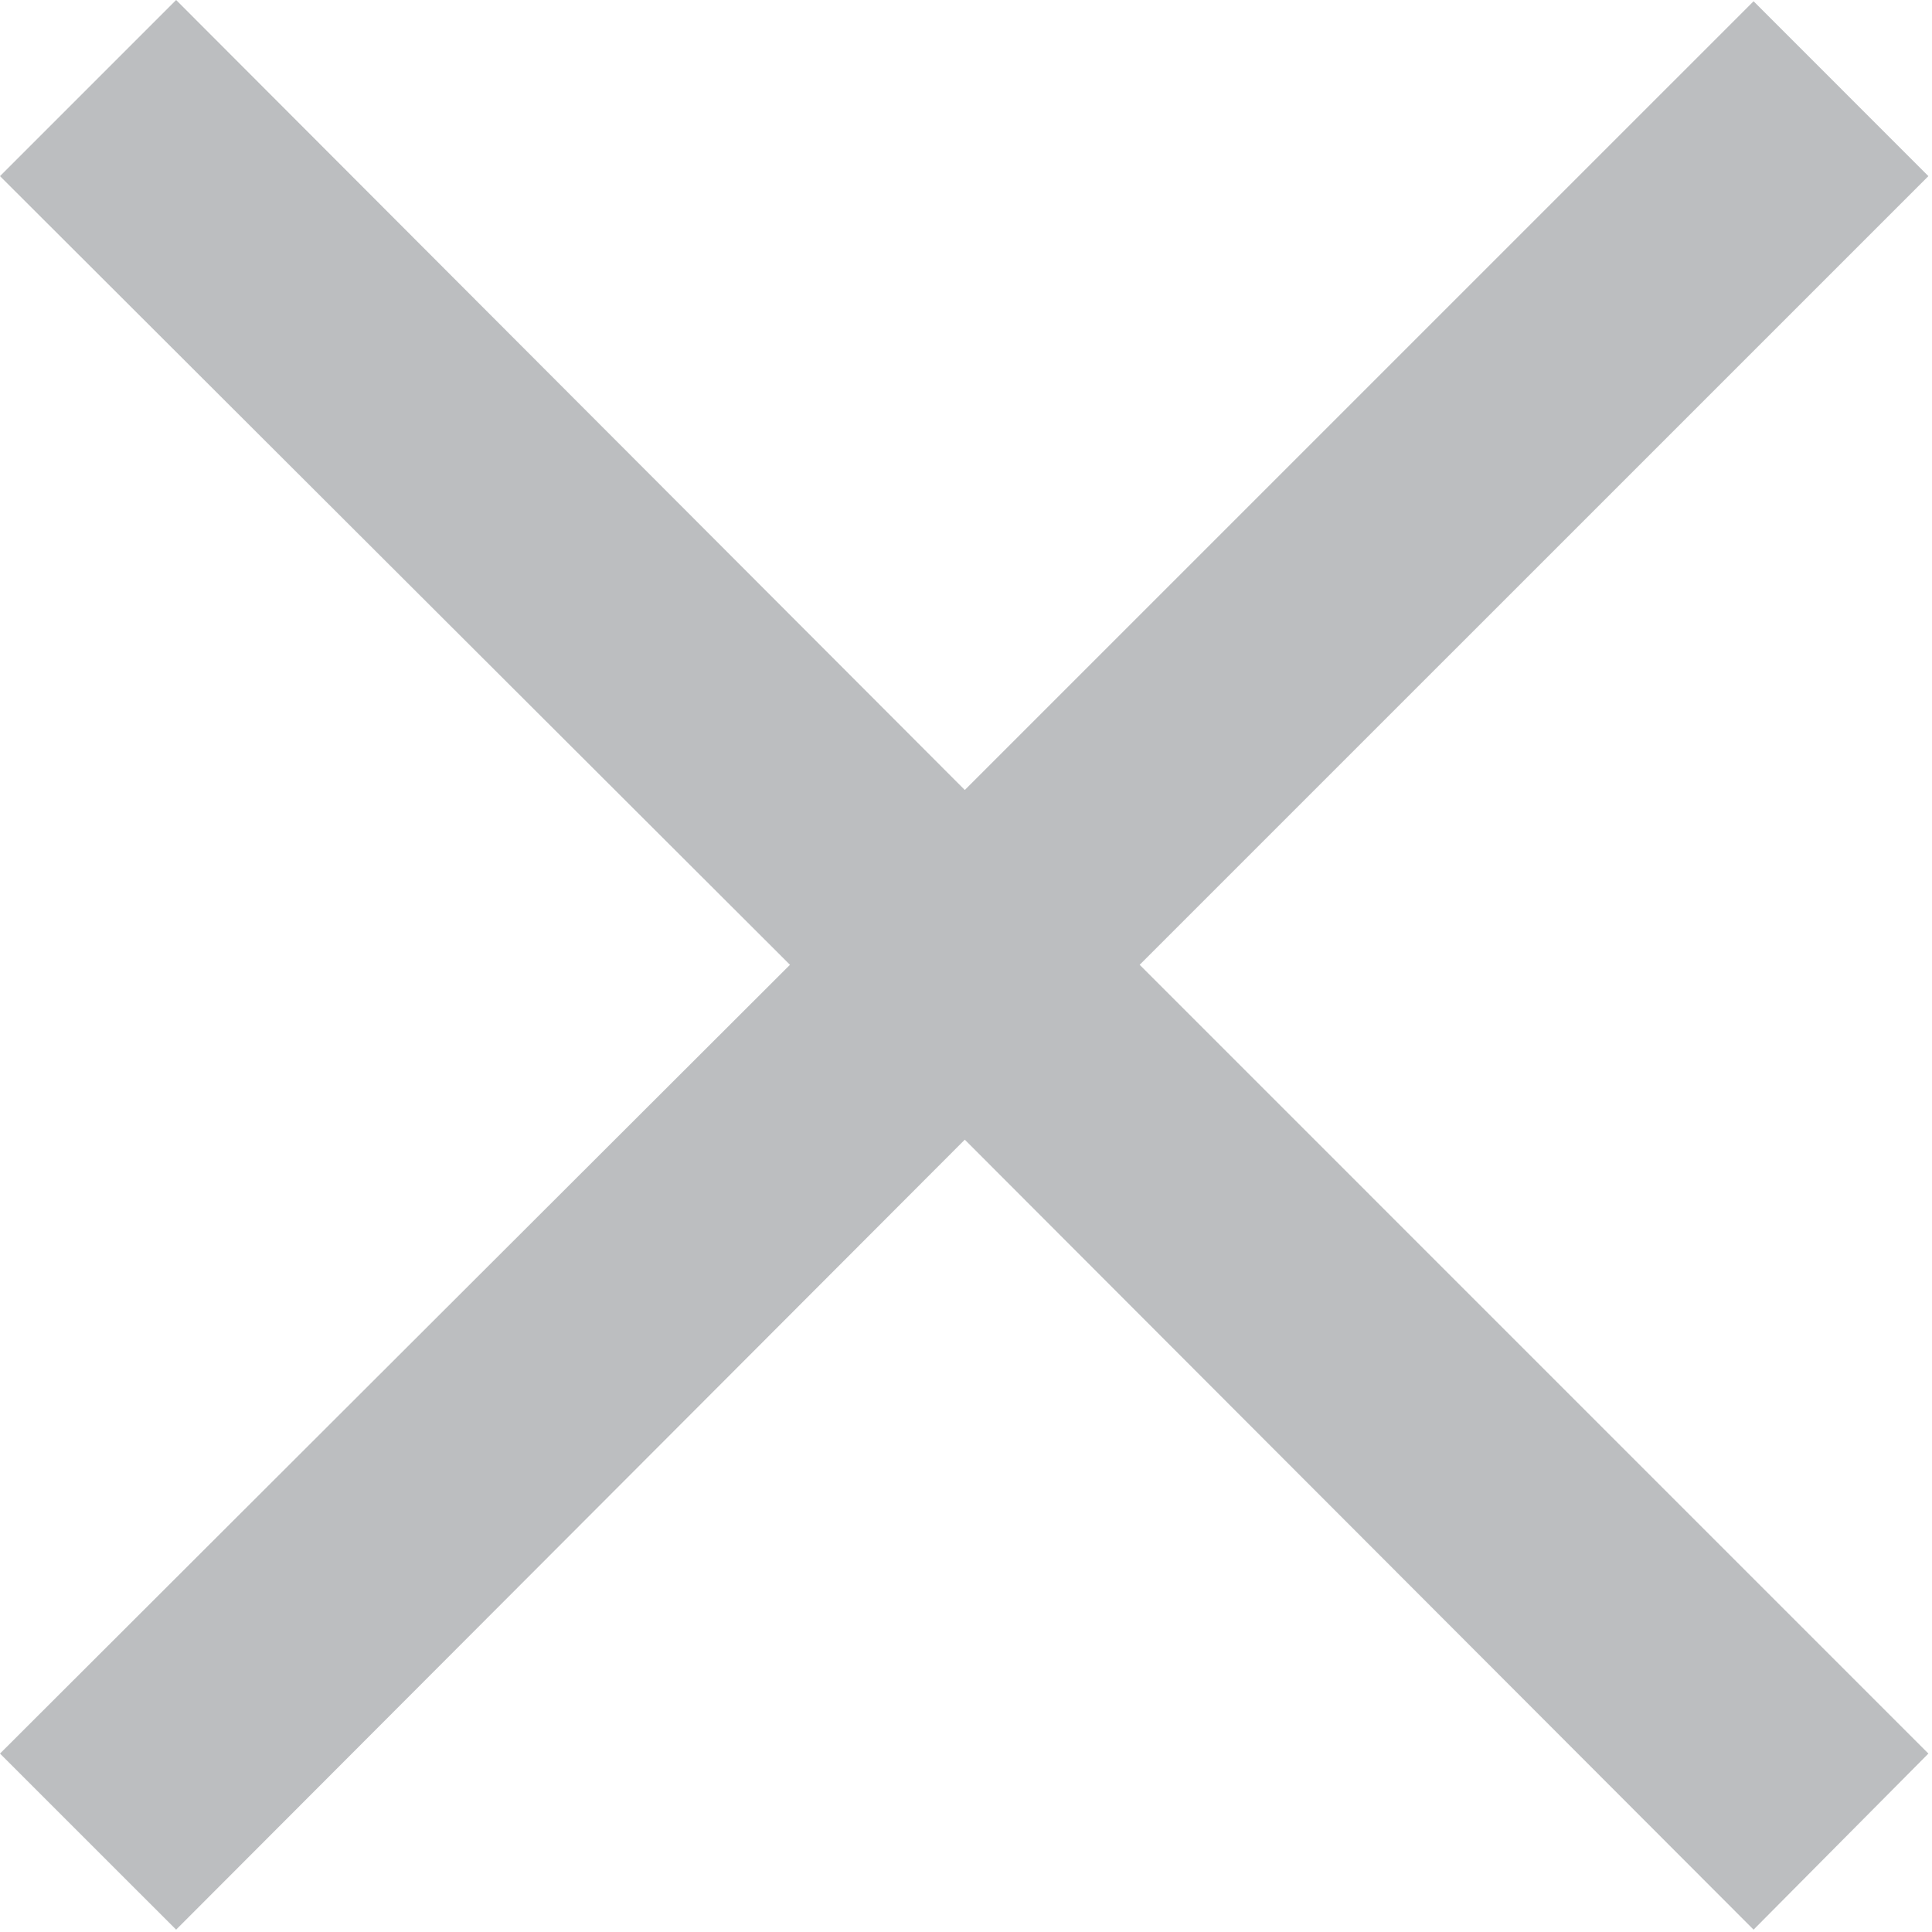 <svg width="37" height="37" viewBox="0 0 37 37" fill="none" xmlns="http://www.w3.org/2000/svg">
<path d="M33.583 36.955L18.477 21.826L3.373 36.955L0 33.583L15.129 18.477L0 3.373L3.373 0L18.477 15.129L33.583 0.024L36.931 3.373L21.826 18.477L36.931 33.583L33.583 36.955Z" fill="#BCBEC0"/>
</svg>
